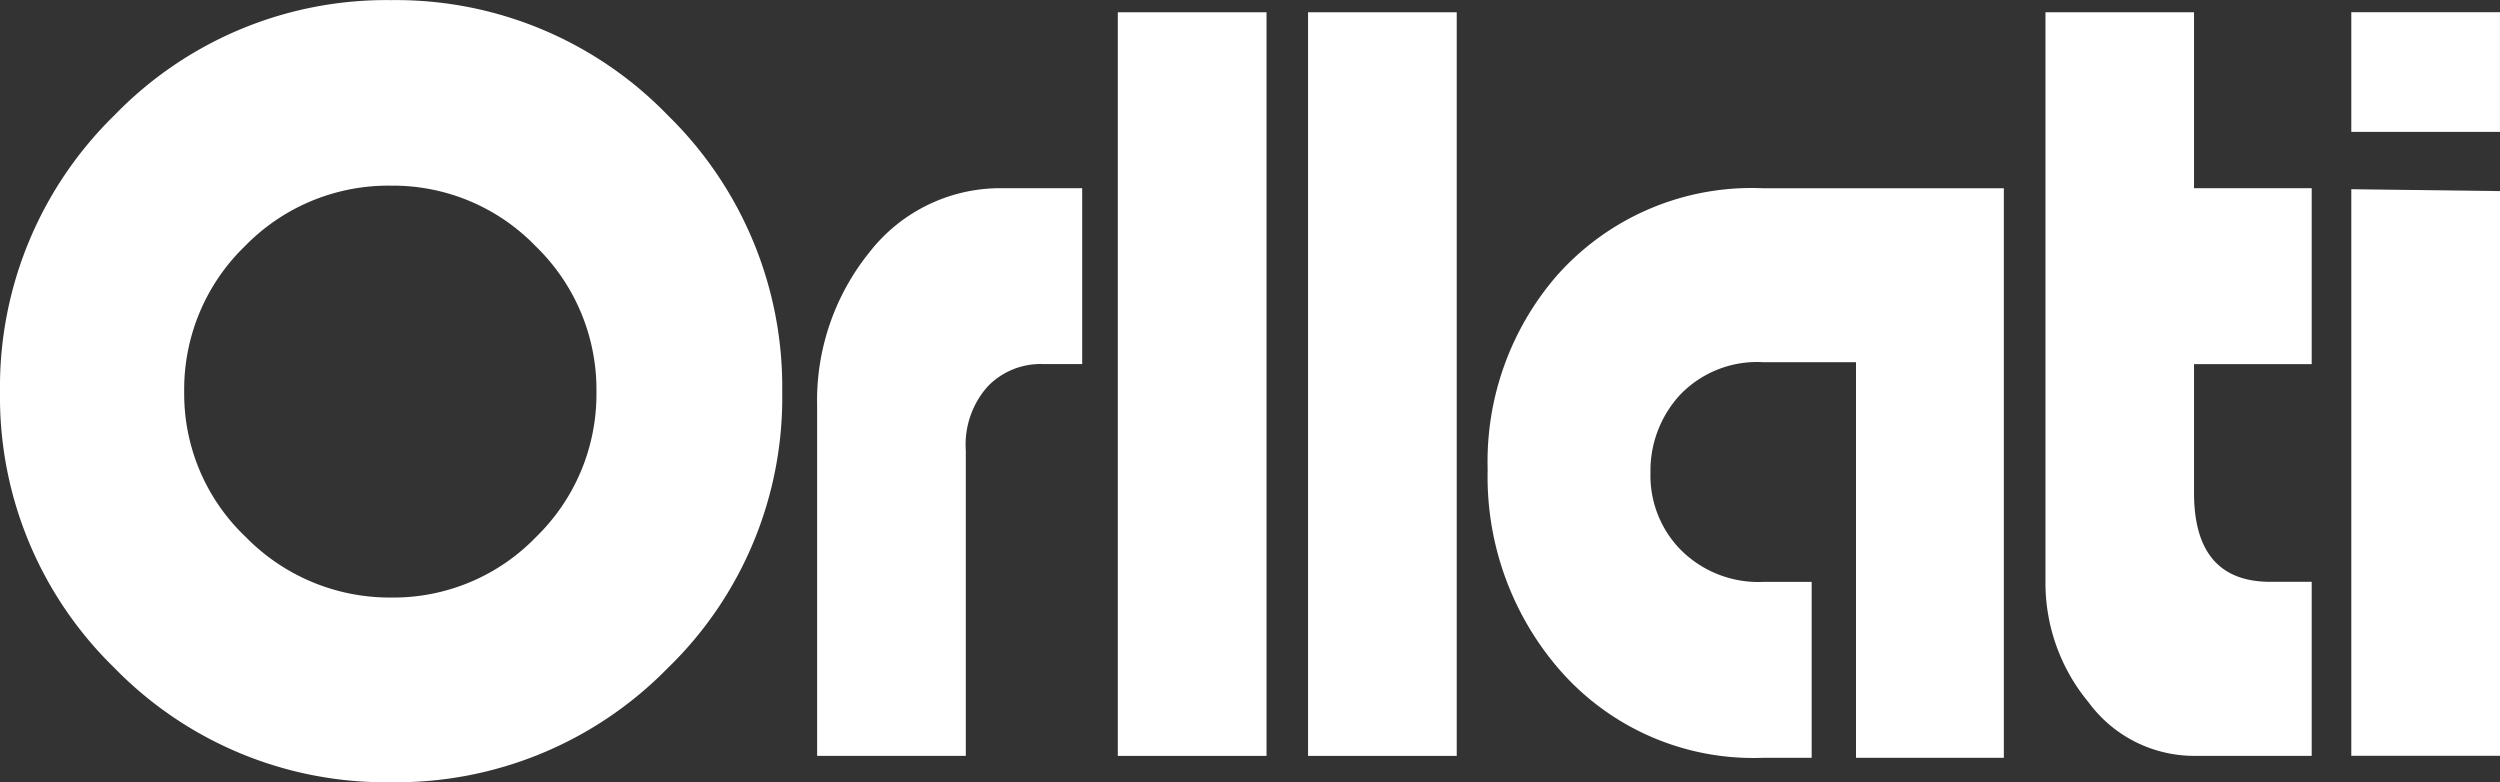<svg xmlns="http://www.w3.org/2000/svg" xmlns:xlink="http://www.w3.org/1999/xlink" viewBox="0 0 85.644 26.797"><rect x="0" y="0" width="85.644" height="26.797" fill="#333333" stroke="none"/><defs><style>.a{fill:none;}.b{fill:rgba(0,0,0,0);}.c{clip-path:url(#a);}.d{fill:#fff;}.e{clip-path:url(#c);}.f{clip-path:url(#d);}</style><clipPath id="a"><path class="a" d="M0,2.651H85.642v-26.8H0Z" transform="translate(0 24.146)"/></clipPath><clipPath id="c"><rect class="a" width="85.642" height="26.797"/></clipPath><clipPath id="d"><path class="b" d="M0,2.651H85.642v-26.8H0Z" transform="translate(0 24.146)"/></clipPath></defs><g transform="translate(-1218 -2697.849)"><g transform="translate(-428 1538.5)"><g class="c" transform="translate(1646 1159.349)"><g transform="translate(27.993 6.448)"><path class="d" d="M0,1.924V-10.044a8.09,8.09,0,0,1,1.792-5.285A5.682,5.682,0,0,1,6.4-17.523h2.68V-11.5H7.71a2.513,2.513,0,0,0-1.863.764A2.991,2.991,0,0,0,5.093-8.54V1.924Z" transform="translate(0 17.523)"/></g></g><path class="d" d="M34.505,1.707H39.6V-23.767H34.505Z" transform="translate(1649.788 1183.537)"/><path class="d" d="M40.378,1.707h5.093V-23.767H40.378Z" transform="translate(1650.433 1183.537)"/><g class="c" transform="translate(1646 1159.349)"><g transform="translate(50.964 6.447)"><path class="d" d="M1.248,1.93V-11.622H-1.925A3.655,3.655,0,0,0-4.783-10.5a3.836,3.836,0,0,0-1.01,2.659,3.635,3.635,0,0,0,.967,2.575,3.756,3.756,0,0,0,2.9,1.17H-.271V1.93H-1.925a8.8,8.8,0,0,1-7.055-3.1,10.081,10.081,0,0,1-2.39-6.771A9.725,9.725,0,0,1-9.007-14.58a8.912,8.912,0,0,1,7.083-3H6.313V1.93Z" transform="translate(11.37 17.583)"/></g><g transform="translate(70.073 0.42)"><path class="d" d="M.5,0V6.028H4.531v6.026H.5v4.408q0,3.051,2.618,3.05H4.531v5.962H.5A4.491,4.491,0,0,1-3.11,23.643a6.4,6.4,0,0,1-1.479-4.131V0Z" transform="translate(4.589)"/></g></g><path class="d" d="M72.581-19.671h5.093v-4.1H72.581Zm0-4.1,0,25.474h5.094V-17.641l-5.094-.065Z" transform="translate(1653.969 1183.537)"/><g class="e" transform="translate(1646 1159.349)"><g transform="translate(-1646 -1159.349)"><g class="f" transform="translate(1646 1159.349)"><g transform="translate(0 0)"><path class="d" d="M.829.835A6.856,6.856,0,0,1,5.843-1.244,6.794,6.794,0,0,1,10.8.835a6.835,6.835,0,0,1,2.078,4.991,6.823,6.823,0,0,1-2.065,4.962,6.787,6.787,0,0,1-4.97,2.078A6.893,6.893,0,0,1,.855,10.783a6.755,6.755,0,0,1-2.1-4.957A6.829,6.829,0,0,1,.829.835m14.483-4.5A12.954,12.954,0,0,0,5.843-7.6a12.955,12.955,0,0,0-9.47,3.936A13.012,13.012,0,0,0-7.555,5.826,12.941,12.941,0,0,0-3.64,15.272a12.964,12.964,0,0,0,9.483,3.921,13,13,0,0,0,9.467-3.9,12.894,12.894,0,0,0,3.932-9.463,13.011,13.011,0,0,0-3.93-9.494" transform="translate(7.555 7.604)"/></g></g></g></g></g></g></svg>